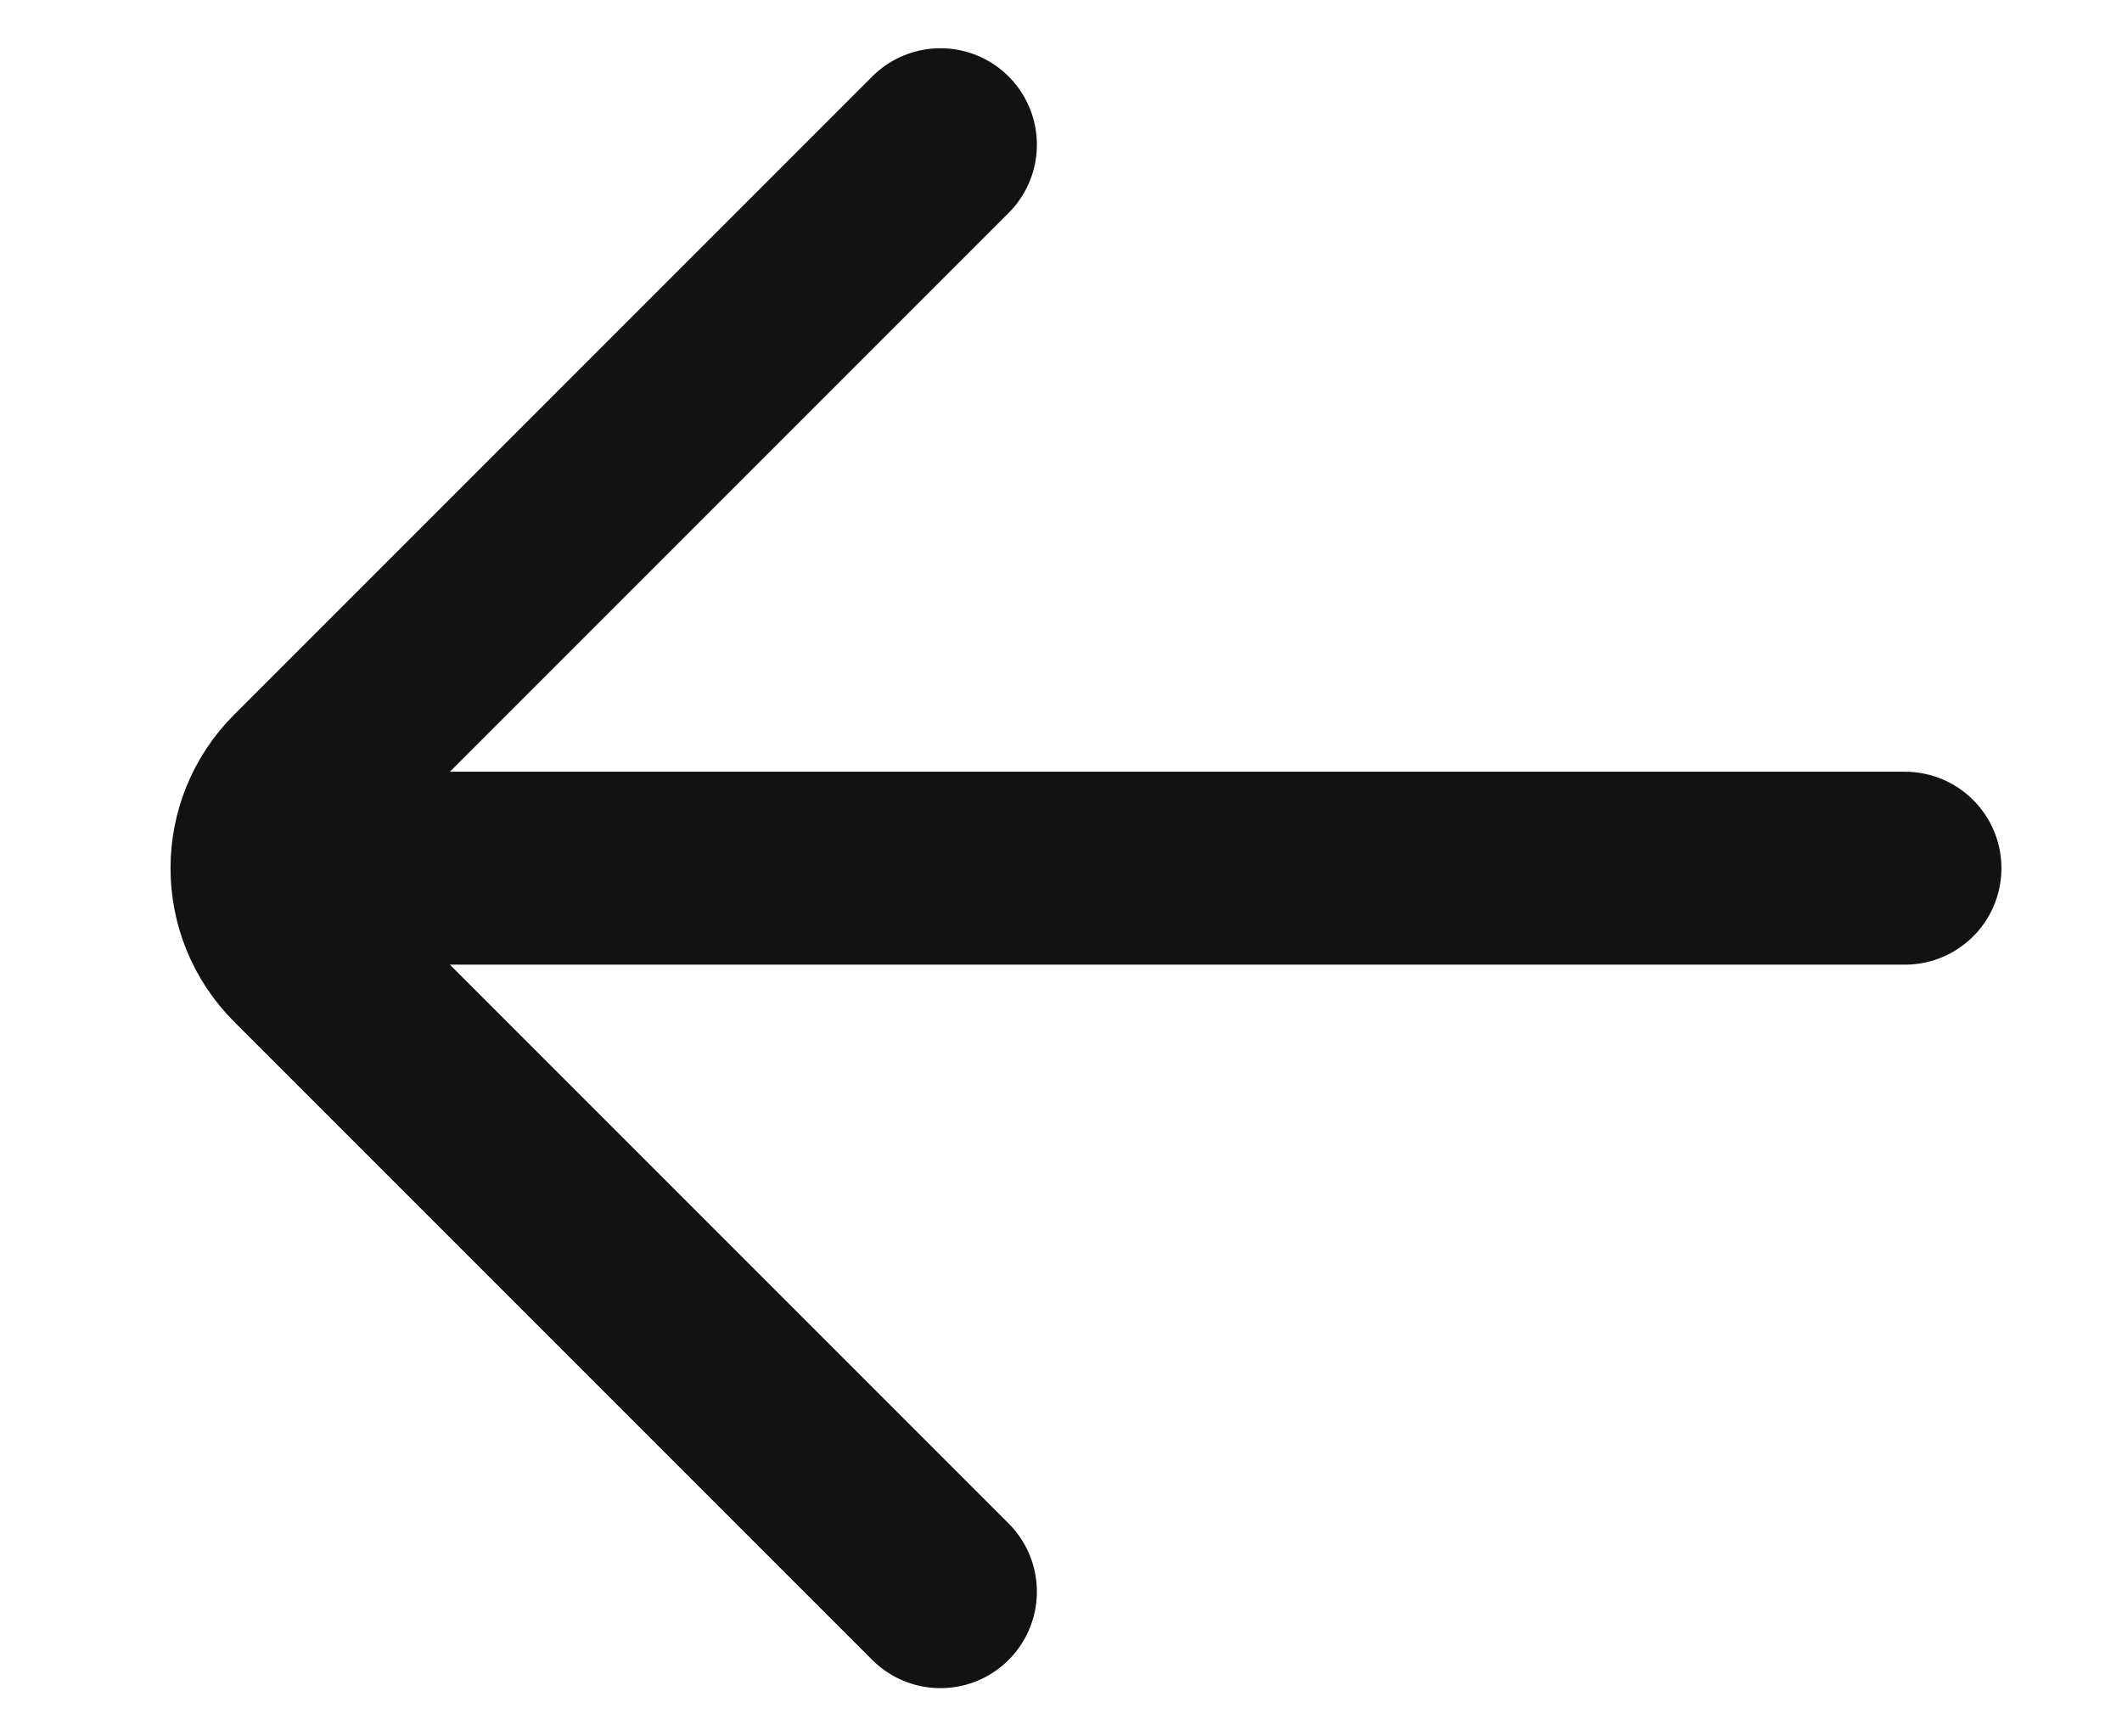 <svg width="11" height="9" viewBox="0 0 11 9" fill="none" xmlns="http://www.w3.org/2000/svg">
<path d="M9.875 4.5H1.75M4.875 0.75L1.567 4.058C1.323 4.302 1.323 4.698 1.567 4.942L4.875 8.25" stroke="#121212" stroke-linecap="round"/>
</svg>
